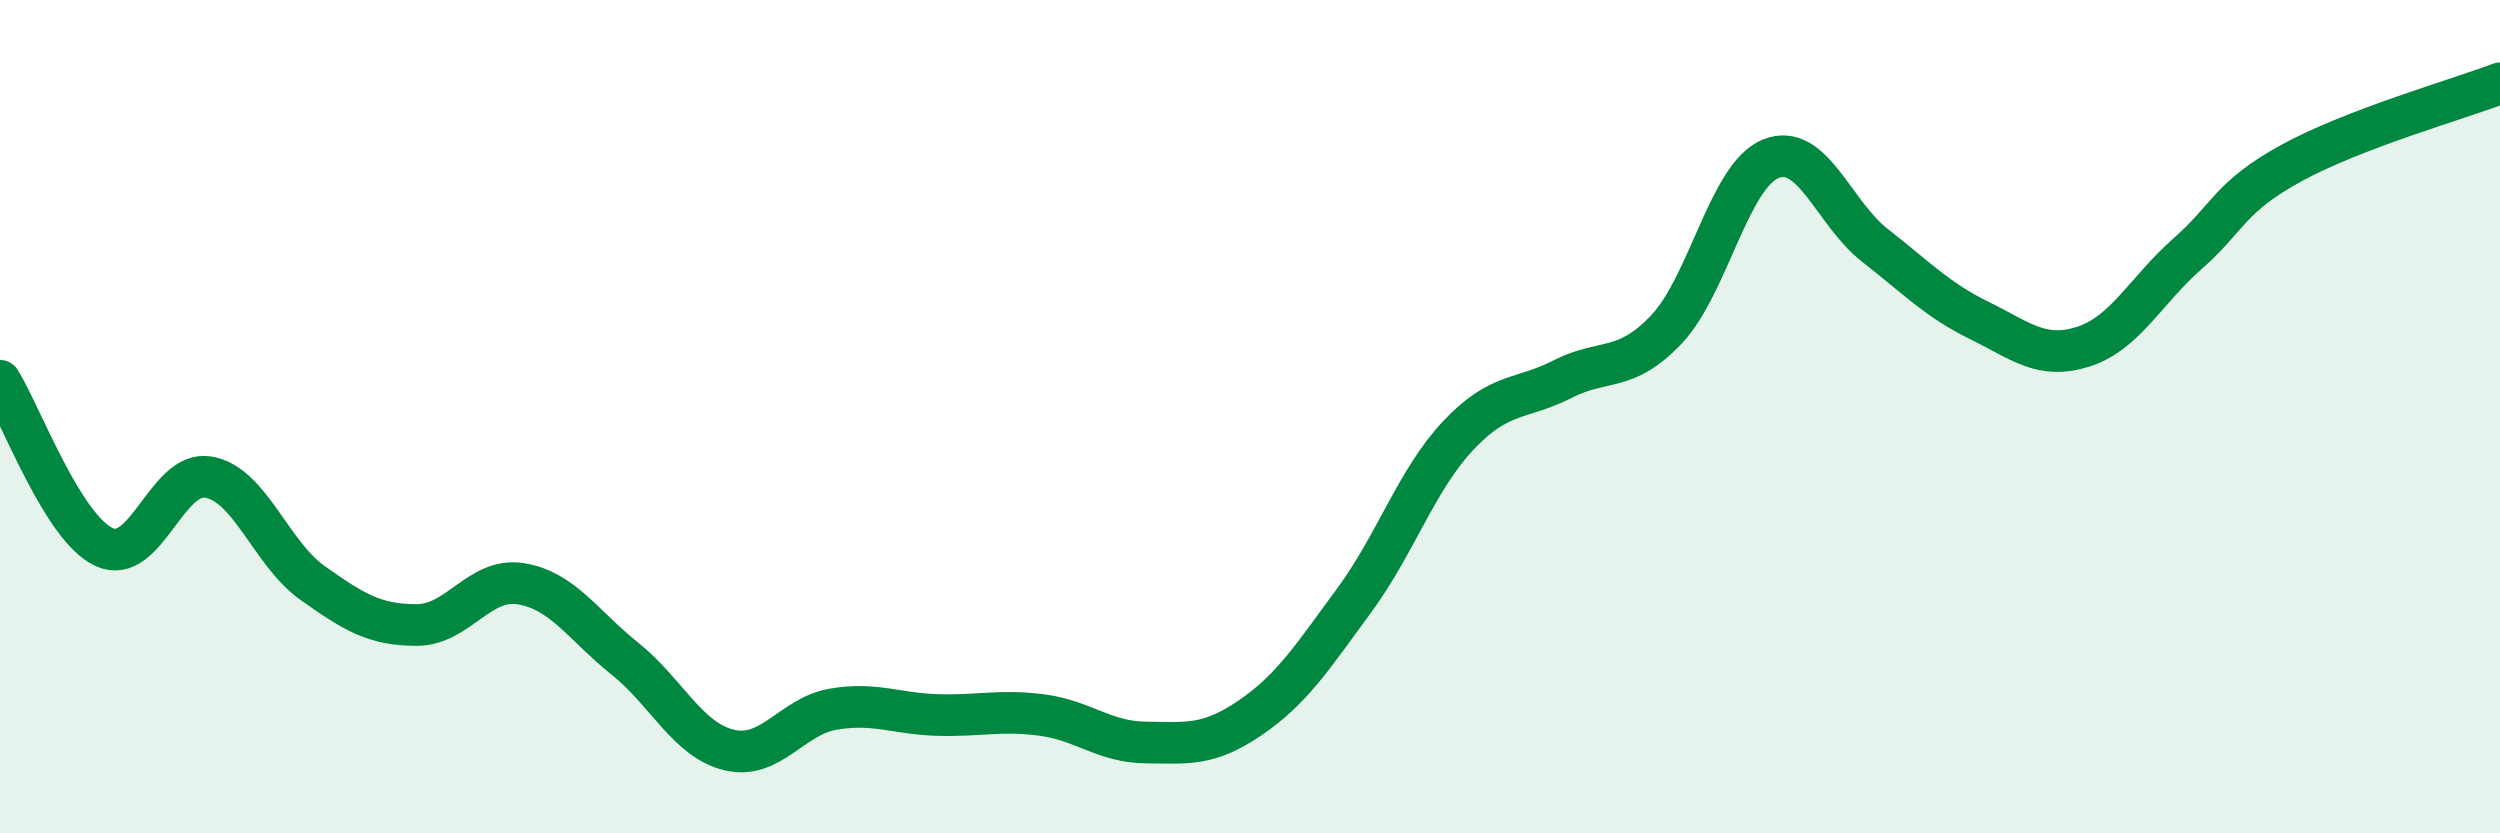
    <svg width="60" height="20" viewBox="0 0 60 20" xmlns="http://www.w3.org/2000/svg">
      <path
        d="M 0,9.14 C 0.5,9.94 1.5,12.67 2.5,13.13 C 3.5,13.59 4,11.28 5,11.45 C 6,11.62 6.5,13.28 7.5,13.99 C 8.5,14.7 9,15 10,15 C 11,15 11.5,13.85 12.5,14.01 C 13.5,14.17 14,15.01 15,15.81 C 16,16.61 16.5,17.76 17.5,18 C 18.5,18.24 19,17.19 20,17.02 C 21,16.85 21.5,17.13 22.5,17.16 C 23.5,17.19 24,17.03 25,17.16 C 26,17.29 26.5,17.81 27.5,17.82 C 28.5,17.83 29,17.91 30,17.23 C 31,16.55 31.5,15.77 32.5,14.41 C 33.5,13.05 34,11.51 35,10.45 C 36,9.39 36.5,9.61 37.5,9.1 C 38.5,8.59 39,8.96 40,7.9 C 41,6.84 41.5,4.21 42.5,3.81 C 43.5,3.41 44,5.11 45,5.89 C 46,6.67 46.5,7.2 47.5,7.69 C 48.5,8.18 49,8.64 50,8.32 C 51,8 51.5,6.97 52.5,6.09 C 53.5,5.21 53.5,4.73 55,3.91 C 56.5,3.09 59,2.38 60,2L60 20L0 20Z"
        fill="#008740"
        opacity="0.1"
        stroke-linecap="round"
        stroke-linejoin="round"
      />
      <path
        d="M 0,9.14 C 0.5,9.94 1.5,12.67 2.5,13.13 C 3.5,13.59 4,11.28 5,11.45 C 6,11.62 6.5,13.28 7.5,13.99 C 8.5,14.7 9,15 10,15 C 11,15 11.5,13.85 12.5,14.01 C 13.5,14.17 14,15.01 15,15.81 C 16,16.61 16.5,17.76 17.5,18 C 18.5,18.24 19,17.19 20,17.02 C 21,16.85 21.5,17.13 22.5,17.16 C 23.5,17.19 24,17.03 25,17.16 C 26,17.29 26.5,17.81 27.5,17.82 C 28.5,17.83 29,17.91 30,17.23 C 31,16.55 31.5,15.77 32.5,14.41 C 33.5,13.05 34,11.51 35,10.45 C 36,9.39 36.5,9.61 37.5,9.1 C 38.5,8.59 39,8.96 40,7.9 C 41,6.84 41.5,4.21 42.5,3.81 C 43.5,3.41 44,5.11 45,5.89 C 46,6.67 46.5,7.2 47.5,7.69 C 48.5,8.18 49,8.64 50,8.32 C 51,8 51.5,6.97 52.5,6.09 C 53.5,5.21 53.5,4.73 55,3.91 C 56.5,3.09 59,2.38 60,2"
        stroke="#008740"
        stroke-width="1"
        fill="none"
        stroke-linecap="round"
        stroke-linejoin="round"
      />
    </svg>
  